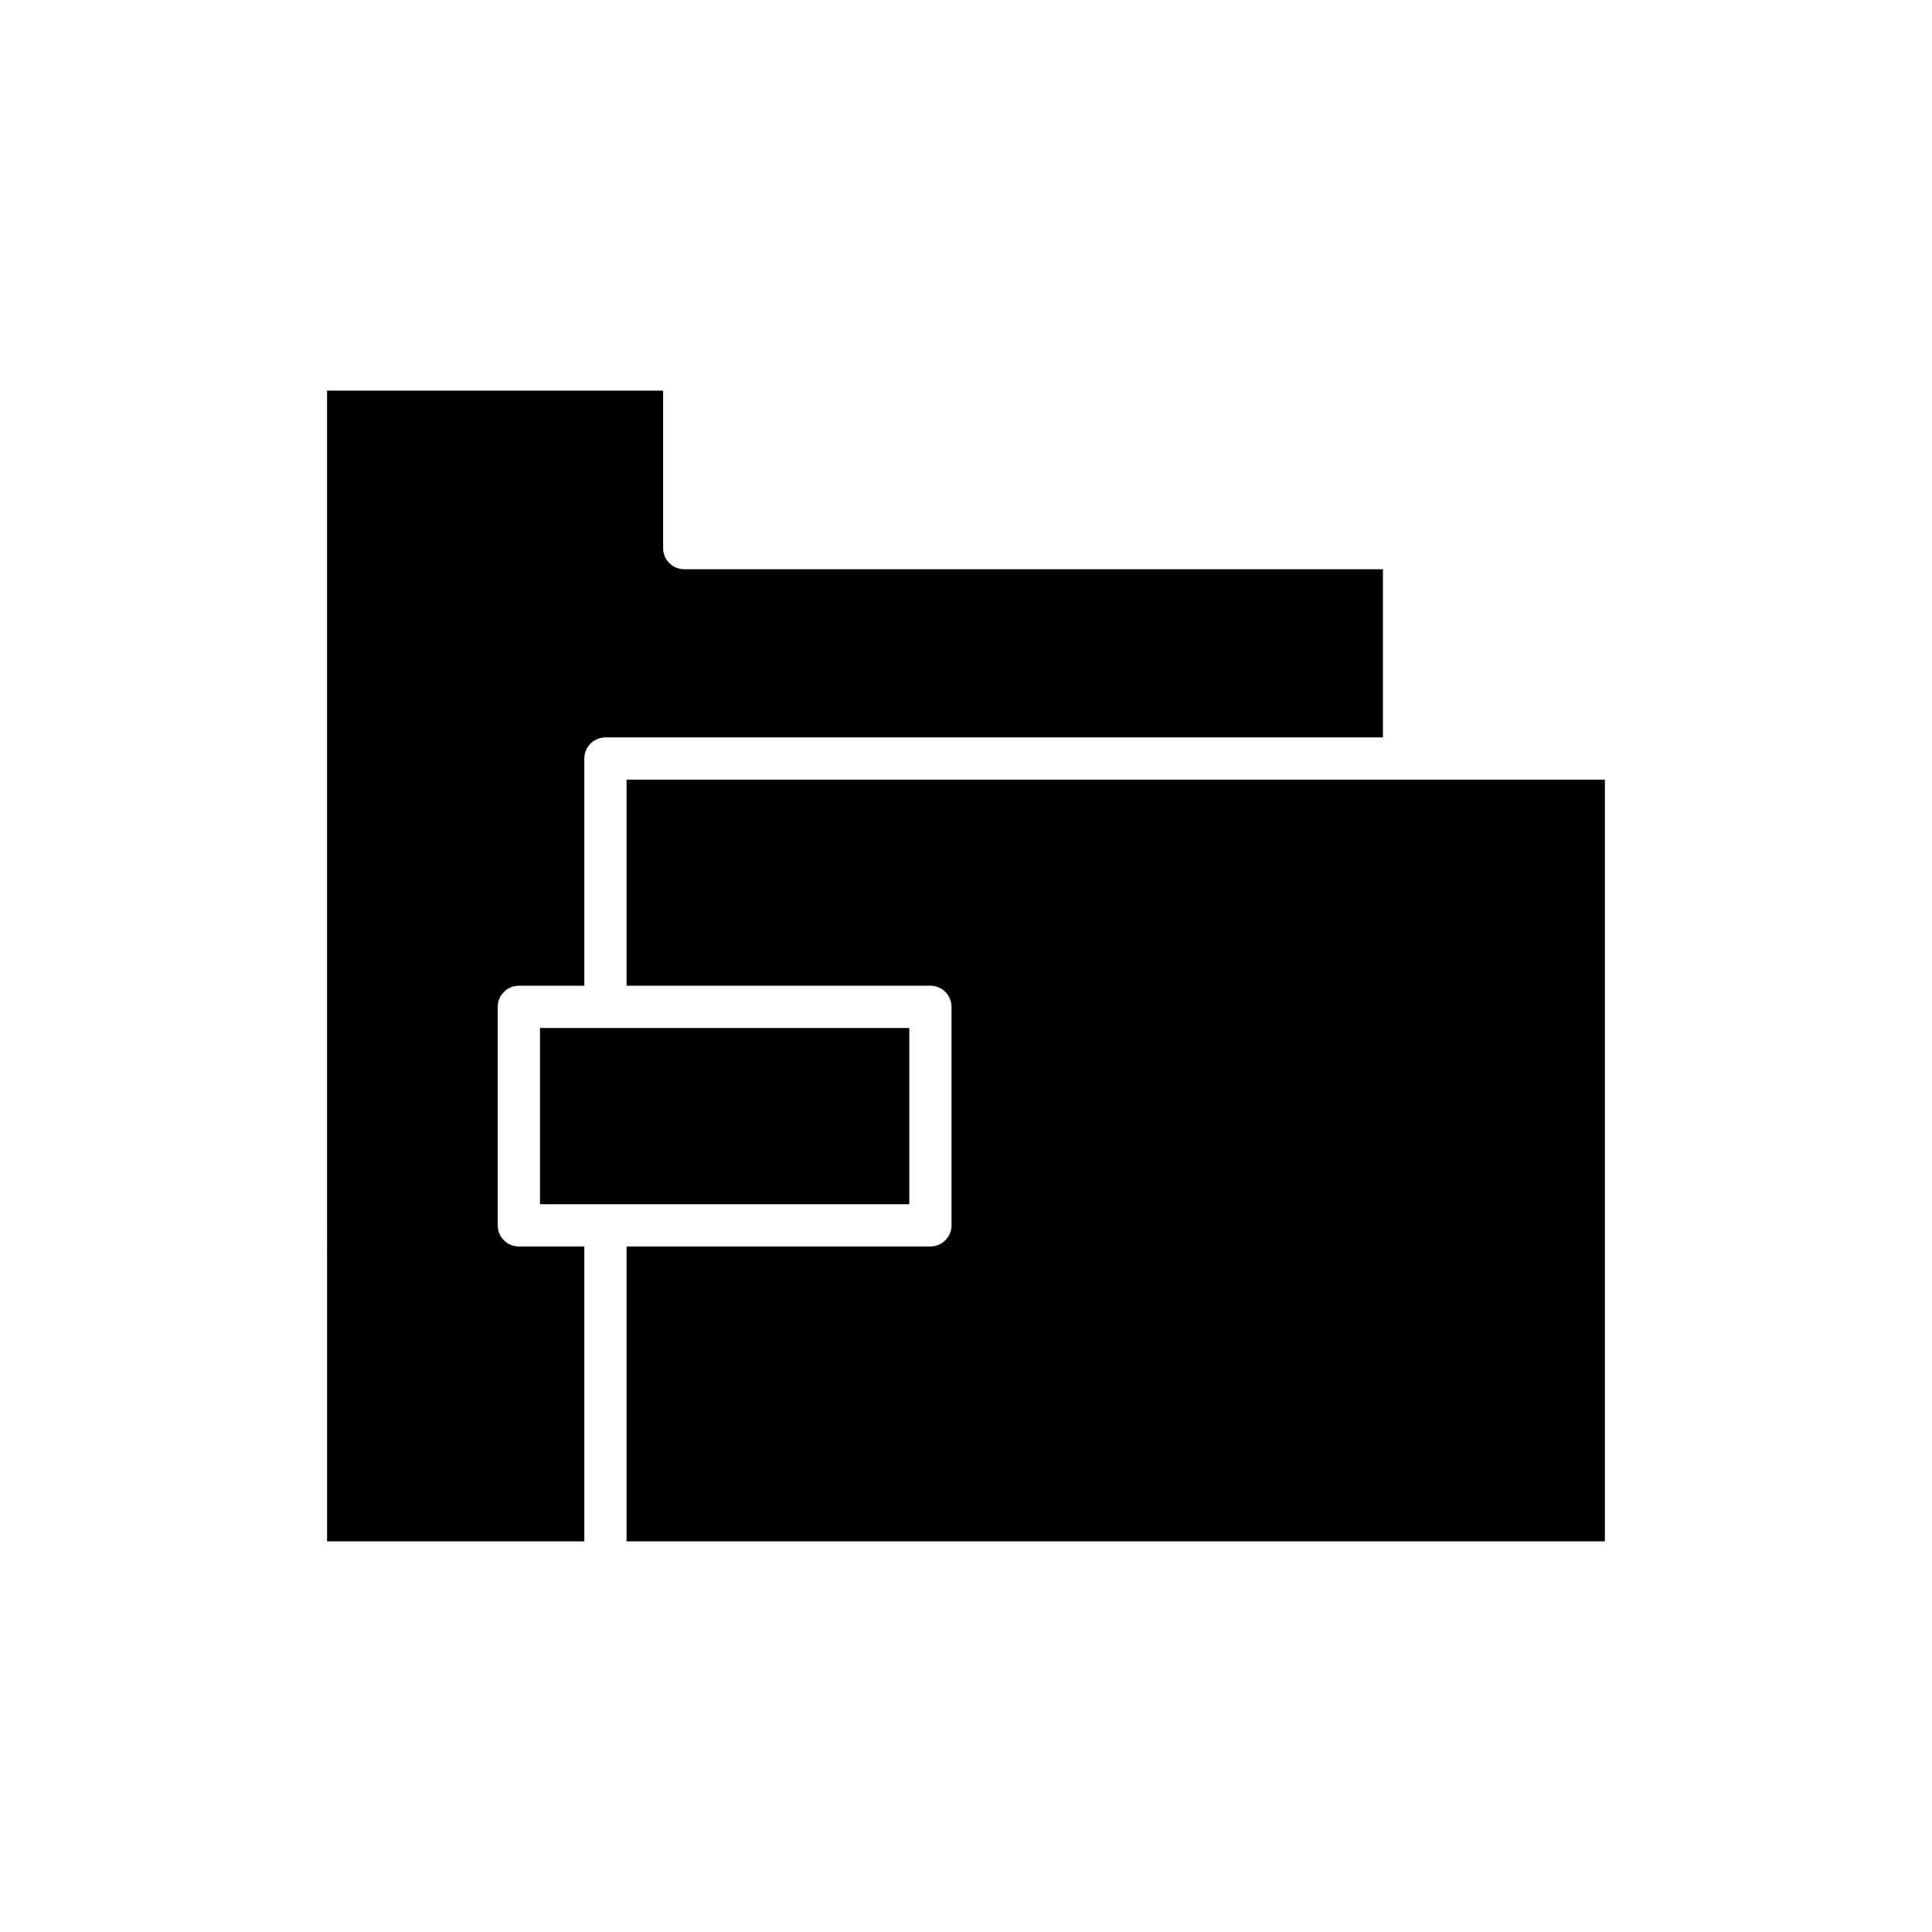 <?xml version="1.0" encoding="UTF-8"?>
<!-- Uploaded to: SVG Repo, www.svgrepo.com, Generator: SVG Repo Mixer Tools -->
<svg fill="#000000" width="800px" height="800px" version="1.1" viewBox="144 144 512 512" xmlns="http://www.w3.org/2000/svg">
 <g>
  <path d="m569.31 350.62h-259.26v54.605h80.516c3.09 0 5.598 2.508 5.598 5.598v57.906c0 3.09-2.508 5.598-5.598 5.598h-80.516v78.152h259.26z"/>
  <path d="m384.97 416.42h-80.488l-0.027 0.008-0.027-0.008h-17.324v46.711h97.867z"/>
  <path d="m230.68 552.48h68.168v-78.152h-17.352c-3.09 0-5.598-2.508-5.598-5.598l0.004-57.906c0-3.09 2.508-5.598 5.598-5.598h17.352v-60.203c0-3.09 2.508-5.598 5.598-5.598h206.04v-44.57h-185.16c-3.09 0-5.598-2.508-5.598-5.598v-41.742h-89.055z"/>
 </g>
</svg>